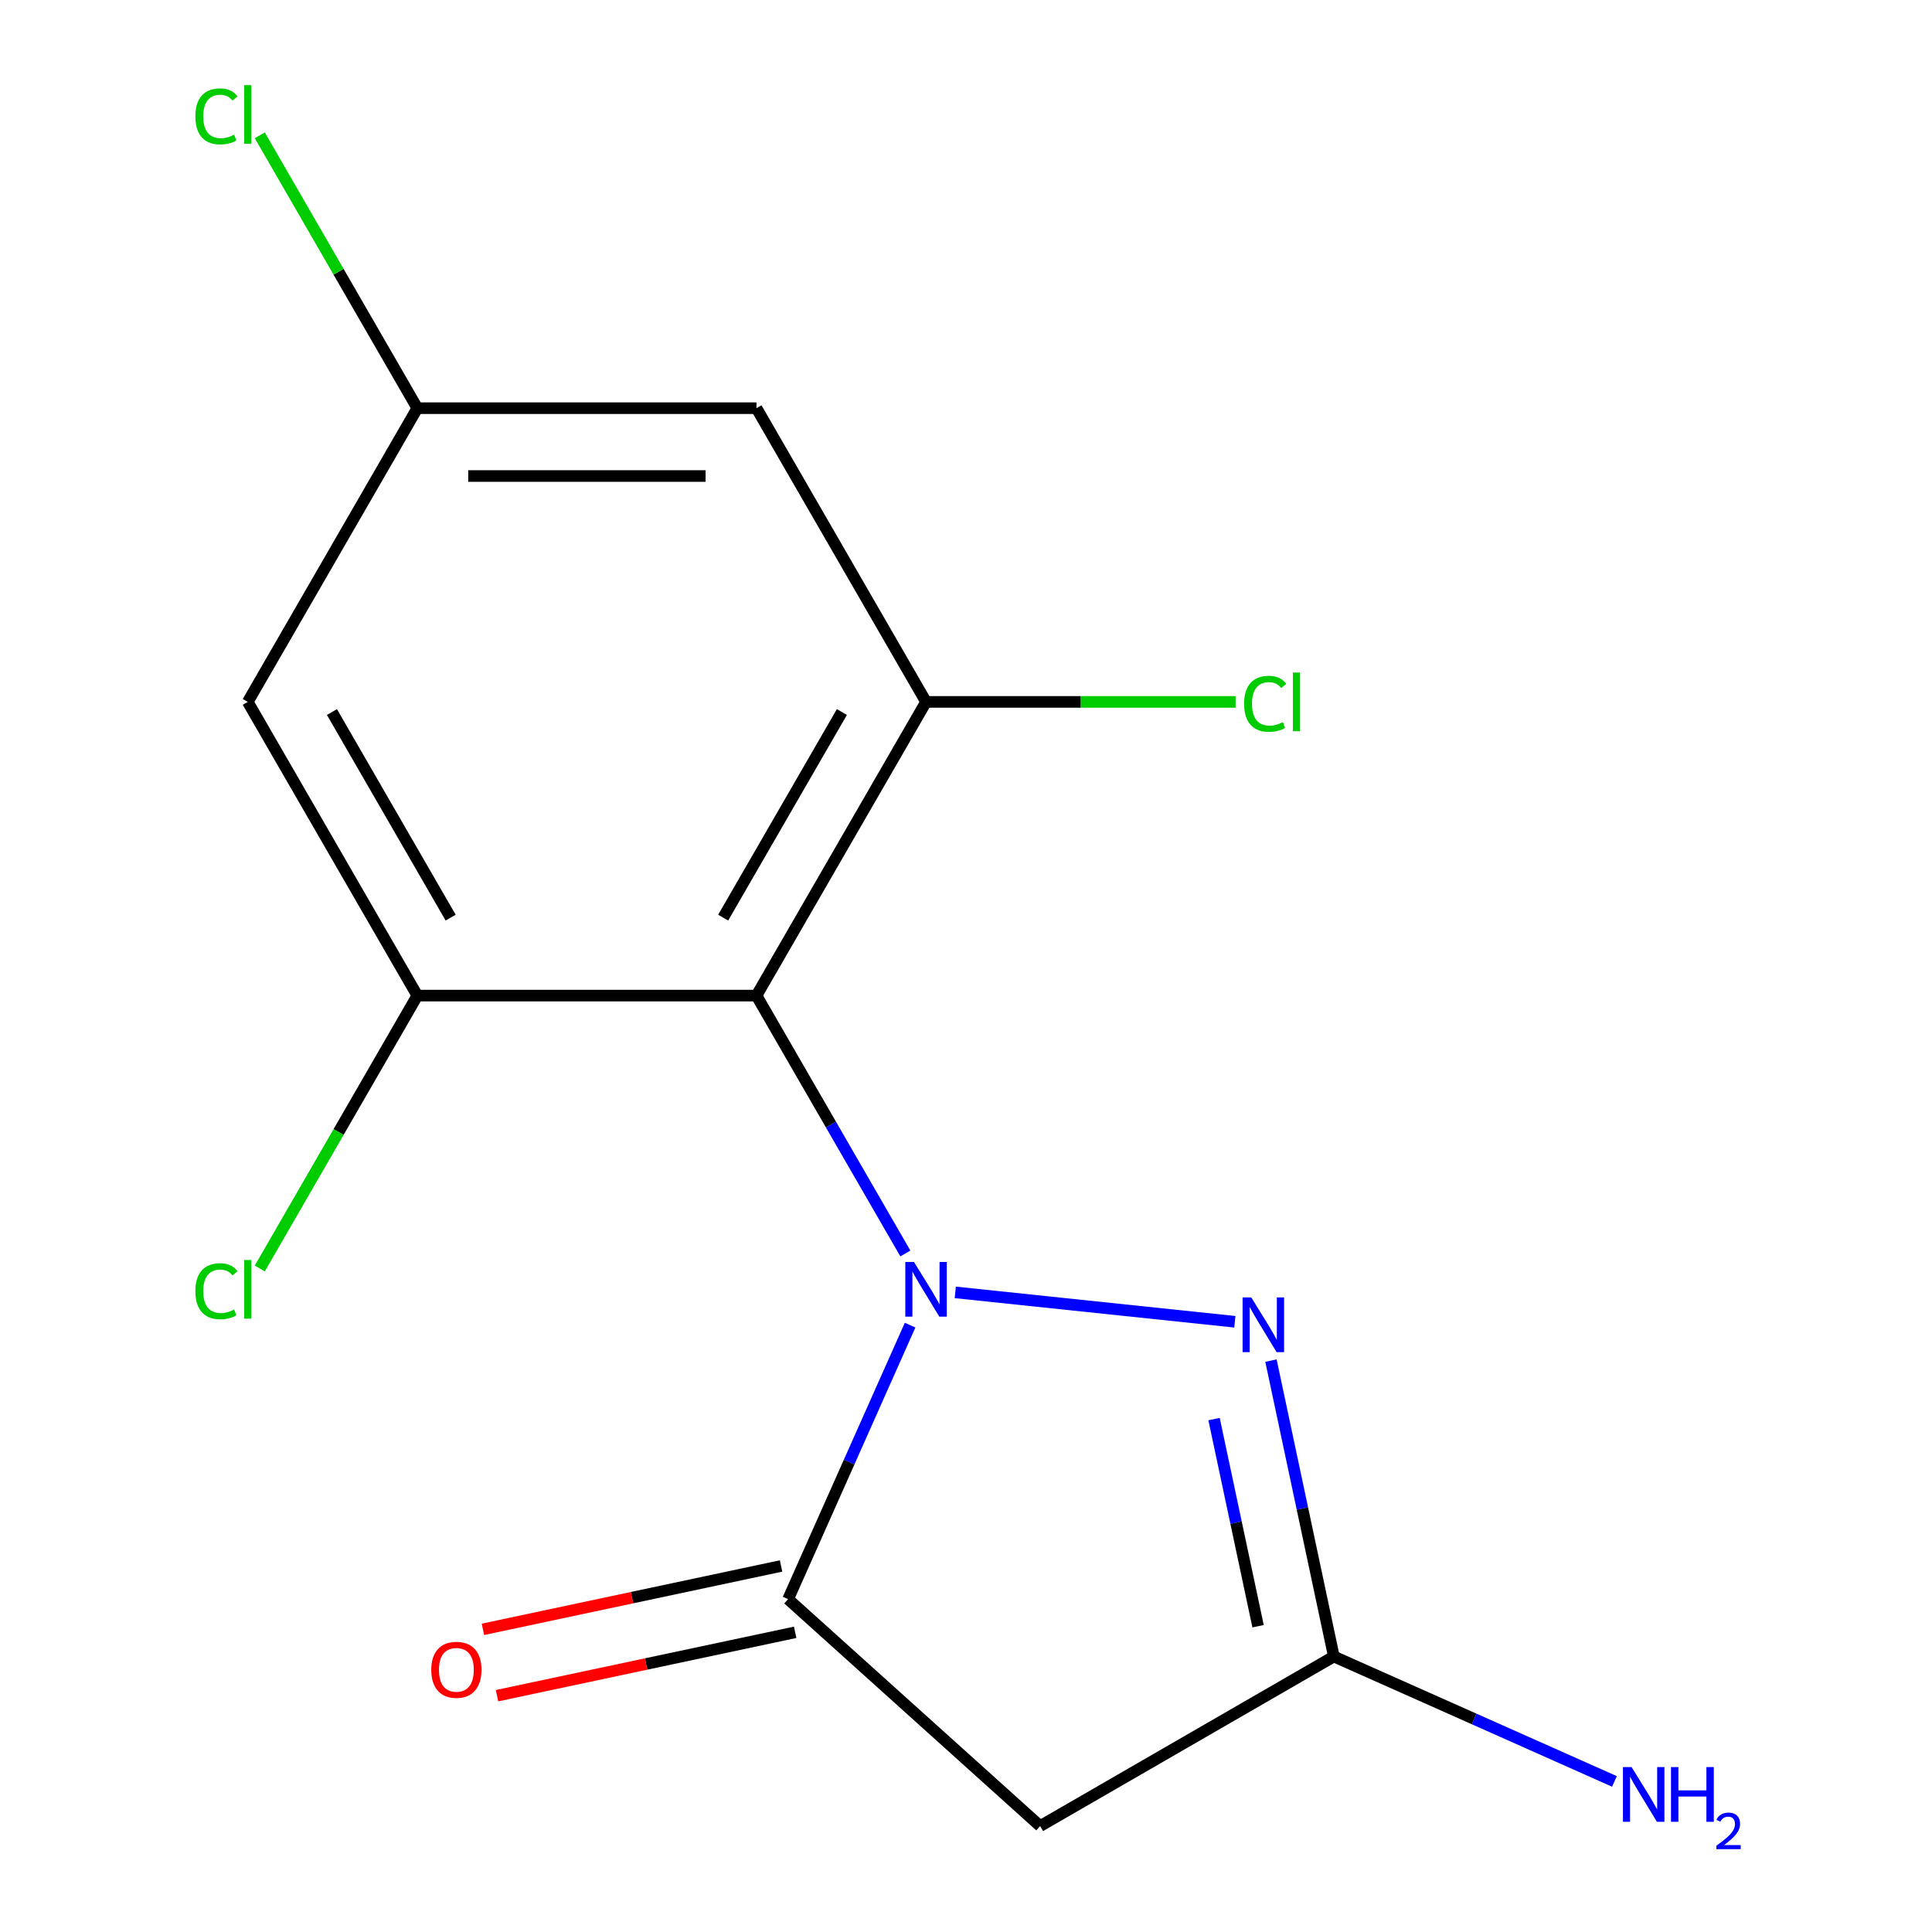 <?xml version='1.0' encoding='iso-8859-1'?>
<svg version='1.1' baseProfile='full'
              xmlns='http://www.w3.org/2000/svg'
                      xmlns:rdkit='http://www.rdkit.org/xml'
                      xmlns:xlink='http://www.w3.org/1999/xlink'
                  xml:space='preserve'
width='1000px' height='1000px' viewBox='0 0 1000 1000'>
<!-- END OF HEADER -->
<rect style='opacity:1.0;fill:#FFFFFF;stroke:none' width='1000' height='1000' x='0' y='0'> </rect>
<path class='bond-0' d='M 468.615,648.799 L 430.084,582.062' style='fill:none;fill-rule:evenodd;stroke:#0000FF;stroke-width:6px;stroke-linecap:butt;stroke-linejoin:miter;stroke-opacity:1' />
<path class='bond-0' d='M 430.084,582.062 L 391.553,515.324' style='fill:none;fill-rule:evenodd;stroke:#000000;stroke-width:6px;stroke-linecap:butt;stroke-linejoin:miter;stroke-opacity:1' />
<path class='bond-1' d='M 494.453,668.938 L 639.156,684.146' style='fill:none;fill-rule:evenodd;stroke:#0000FF;stroke-width:6px;stroke-linecap:butt;stroke-linejoin:miter;stroke-opacity:1' />
<path class='bond-2' d='M 471.066,685.896 L 439.495,756.804' style='fill:none;fill-rule:evenodd;stroke:#0000FF;stroke-width:6px;stroke-linecap:butt;stroke-linejoin:miter;stroke-opacity:1' />
<path class='bond-2' d='M 439.495,756.804 L 407.925,827.713' style='fill:none;fill-rule:evenodd;stroke:#000000;stroke-width:6px;stroke-linecap:butt;stroke-linejoin:miter;stroke-opacity:1' />
<path class='bond-3' d='M 391.553,515.324 L 479.324,363.301' style='fill:none;fill-rule:evenodd;stroke:#000000;stroke-width:6px;stroke-linecap:butt;stroke-linejoin:miter;stroke-opacity:1' />
<path class='bond-3' d='M 374.314,474.966 L 435.754,368.55' style='fill:none;fill-rule:evenodd;stroke:#000000;stroke-width:6px;stroke-linecap:butt;stroke-linejoin:miter;stroke-opacity:1' />
<path class='bond-4' d='M 391.553,515.324 L 216.012,515.324' style='fill:none;fill-rule:evenodd;stroke:#000000;stroke-width:6px;stroke-linecap:butt;stroke-linejoin:miter;stroke-opacity:1' />
<path class='bond-5' d='M 657.847,704.245 L 674.124,780.824' style='fill:none;fill-rule:evenodd;stroke:#0000FF;stroke-width:6px;stroke-linecap:butt;stroke-linejoin:miter;stroke-opacity:1' />
<path class='bond-5' d='M 674.124,780.824 L 690.401,857.402' style='fill:none;fill-rule:evenodd;stroke:#000000;stroke-width:6px;stroke-linecap:butt;stroke-linejoin:miter;stroke-opacity:1' />
<path class='bond-5' d='M 628.389,734.518 L 639.783,788.123' style='fill:none;fill-rule:evenodd;stroke:#0000FF;stroke-width:6px;stroke-linecap:butt;stroke-linejoin:miter;stroke-opacity:1' />
<path class='bond-5' d='M 639.783,788.123 L 651.177,841.728' style='fill:none;fill-rule:evenodd;stroke:#000000;stroke-width:6px;stroke-linecap:butt;stroke-linejoin:miter;stroke-opacity:1' />
<path class='bond-6' d='M 407.925,827.713 L 538.378,945.173' style='fill:none;fill-rule:evenodd;stroke:#000000;stroke-width:6px;stroke-linecap:butt;stroke-linejoin:miter;stroke-opacity:1' />
<path class='bond-10' d='M 404.275,810.542 L 327.117,826.943' style='fill:none;fill-rule:evenodd;stroke:#000000;stroke-width:6px;stroke-linecap:butt;stroke-linejoin:miter;stroke-opacity:1' />
<path class='bond-10' d='M 327.117,826.943 L 249.958,843.343' style='fill:none;fill-rule:evenodd;stroke:#FF0000;stroke-width:6px;stroke-linecap:butt;stroke-linejoin:miter;stroke-opacity:1' />
<path class='bond-10' d='M 411.575,844.883 L 334.416,861.284' style='fill:none;fill-rule:evenodd;stroke:#000000;stroke-width:6px;stroke-linecap:butt;stroke-linejoin:miter;stroke-opacity:1' />
<path class='bond-10' d='M 334.416,861.284 L 257.258,877.684' style='fill:none;fill-rule:evenodd;stroke:#FF0000;stroke-width:6px;stroke-linecap:butt;stroke-linejoin:miter;stroke-opacity:1' />
<path class='bond-8' d='M 479.324,363.301 L 391.553,211.277' style='fill:none;fill-rule:evenodd;stroke:#000000;stroke-width:6px;stroke-linecap:butt;stroke-linejoin:miter;stroke-opacity:1' />
<path class='bond-12' d='M 479.324,363.301 L 559.441,363.301' style='fill:none;fill-rule:evenodd;stroke:#000000;stroke-width:6px;stroke-linecap:butt;stroke-linejoin:miter;stroke-opacity:1' />
<path class='bond-12' d='M 559.441,363.301 L 639.557,363.301' style='fill:none;fill-rule:evenodd;stroke:#00CC00;stroke-width:6px;stroke-linecap:butt;stroke-linejoin:miter;stroke-opacity:1' />
<path class='bond-7' d='M 216.012,515.324 L 128.241,363.301' style='fill:none;fill-rule:evenodd;stroke:#000000;stroke-width:6px;stroke-linecap:butt;stroke-linejoin:miter;stroke-opacity:1' />
<path class='bond-7' d='M 233.251,474.966 L 171.812,368.55' style='fill:none;fill-rule:evenodd;stroke:#000000;stroke-width:6px;stroke-linecap:butt;stroke-linejoin:miter;stroke-opacity:1' />
<path class='bond-11' d='M 216.012,515.324 L 175.241,585.942' style='fill:none;fill-rule:evenodd;stroke:#000000;stroke-width:6px;stroke-linecap:butt;stroke-linejoin:miter;stroke-opacity:1' />
<path class='bond-11' d='M 175.241,585.942 L 134.47,656.559' style='fill:none;fill-rule:evenodd;stroke:#00CC00;stroke-width:6px;stroke-linecap:butt;stroke-linejoin:miter;stroke-opacity:1' />
<path class='bond-13' d='M 690.401,857.402 L 763.019,889.734' style='fill:none;fill-rule:evenodd;stroke:#000000;stroke-width:6px;stroke-linecap:butt;stroke-linejoin:miter;stroke-opacity:1' />
<path class='bond-13' d='M 763.019,889.734 L 835.638,922.066' style='fill:none;fill-rule:evenodd;stroke:#0000FF;stroke-width:6px;stroke-linecap:butt;stroke-linejoin:miter;stroke-opacity:1' />
<path class='bond-15' d='M 690.401,857.402 L 538.378,945.173' style='fill:none;fill-rule:evenodd;stroke:#000000;stroke-width:6px;stroke-linecap:butt;stroke-linejoin:miter;stroke-opacity:1' />
<path class='bond-9' d='M 128.241,363.301 L 216.012,211.277' style='fill:none;fill-rule:evenodd;stroke:#000000;stroke-width:6px;stroke-linecap:butt;stroke-linejoin:miter;stroke-opacity:1' />
<path class='bond-16' d='M 391.553,211.277 L 216.012,211.277' style='fill:none;fill-rule:evenodd;stroke:#000000;stroke-width:6px;stroke-linecap:butt;stroke-linejoin:miter;stroke-opacity:1' />
<path class='bond-16' d='M 365.222,246.386 L 242.343,246.386' style='fill:none;fill-rule:evenodd;stroke:#000000;stroke-width:6px;stroke-linecap:butt;stroke-linejoin:miter;stroke-opacity:1' />
<path class='bond-14' d='M 216.012,211.277 L 175.241,140.66' style='fill:none;fill-rule:evenodd;stroke:#000000;stroke-width:6px;stroke-linecap:butt;stroke-linejoin:miter;stroke-opacity:1' />
<path class='bond-14' d='M 175.241,140.66 L 134.47,70.042' style='fill:none;fill-rule:evenodd;stroke:#00CC00;stroke-width:6px;stroke-linecap:butt;stroke-linejoin:miter;stroke-opacity:1' />
<path  class='atom-0' d='M 473.064 653.187
L 482.344 668.187
Q 483.264 669.667, 484.744 672.347
Q 486.224 675.027, 486.304 675.187
L 486.304 653.187
L 490.064 653.187
L 490.064 681.507
L 486.184 681.507
L 476.224 665.107
Q 475.064 663.187, 473.824 660.987
Q 472.624 658.787, 472.264 658.107
L 472.264 681.507
L 468.584 681.507
L 468.584 653.187
L 473.064 653.187
' fill='#0000FF'/>
<path  class='atom-2' d='M 647.644 671.537
L 656.924 686.537
Q 657.844 688.017, 659.324 690.697
Q 660.804 693.377, 660.884 693.537
L 660.884 671.537
L 664.644 671.537
L 664.644 699.857
L 660.764 699.857
L 650.804 683.457
Q 649.644 681.537, 648.404 679.337
Q 647.204 677.137, 646.844 676.457
L 646.844 699.857
L 643.164 699.857
L 643.164 671.537
L 647.644 671.537
' fill='#0000FF'/>
<path  class='atom-11' d='M 223.22 864.29
Q 223.22 857.49, 226.58 853.69
Q 229.94 849.89, 236.22 849.89
Q 242.5 849.89, 245.86 853.69
Q 249.22 857.49, 249.22 864.29
Q 249.22 871.17, 245.82 875.09
Q 242.42 878.97, 236.22 878.97
Q 229.98 878.97, 226.58 875.09
Q 223.22 871.21, 223.22 864.29
M 236.22 875.77
Q 240.54 875.77, 242.86 872.89
Q 245.22 869.97, 245.22 864.29
Q 245.22 858.73, 242.86 855.93
Q 240.54 853.09, 236.22 853.09
Q 231.9 853.09, 229.54 855.89
Q 227.22 858.69, 227.22 864.29
Q 227.22 870.01, 229.54 872.89
Q 231.9 875.77, 236.22 875.77
' fill='#FF0000'/>
<path  class='atom-12' d='M 101.121 668.327
Q 101.121 661.287, 104.401 657.607
Q 107.721 653.887, 114.001 653.887
Q 119.841 653.887, 122.961 658.007
L 120.321 660.167
Q 118.041 657.167, 114.001 657.167
Q 109.721 657.167, 107.441 660.047
Q 105.201 662.887, 105.201 668.327
Q 105.201 673.927, 107.521 676.807
Q 109.881 679.687, 114.441 679.687
Q 117.561 679.687, 121.201 677.807
L 122.321 680.807
Q 120.841 681.767, 118.601 682.327
Q 116.361 682.887, 113.881 682.887
Q 107.721 682.887, 104.401 679.127
Q 101.121 675.367, 101.121 668.327
' fill='#00CC00'/>
<path  class='atom-12' d='M 126.401 652.167
L 130.081 652.167
L 130.081 682.527
L 126.401 682.527
L 126.401 652.167
' fill='#00CC00'/>
<path  class='atom-13' d='M 643.946 364.281
Q 643.946 357.241, 647.226 353.561
Q 650.546 349.841, 656.826 349.841
Q 662.666 349.841, 665.786 353.961
L 663.146 356.121
Q 660.866 353.121, 656.826 353.121
Q 652.546 353.121, 650.266 356.001
Q 648.026 358.841, 648.026 364.281
Q 648.026 369.881, 650.346 372.761
Q 652.706 375.641, 657.266 375.641
Q 660.386 375.641, 664.026 373.761
L 665.146 376.761
Q 663.666 377.721, 661.426 378.281
Q 659.186 378.841, 656.706 378.841
Q 650.546 378.841, 647.226 375.081
Q 643.946 371.321, 643.946 364.281
' fill='#00CC00'/>
<path  class='atom-13' d='M 669.226 348.121
L 672.906 348.121
L 672.906 378.481
L 669.226 378.481
L 669.226 348.121
' fill='#00CC00'/>
<path  class='atom-14' d='M 844.506 914.641
L 853.786 929.641
Q 854.706 931.121, 856.186 933.801
Q 857.666 936.481, 857.746 936.641
L 857.746 914.641
L 861.506 914.641
L 861.506 942.961
L 857.626 942.961
L 847.666 926.561
Q 846.506 924.641, 845.266 922.441
Q 844.066 920.241, 843.706 919.561
L 843.706 942.961
L 840.026 942.961
L 840.026 914.641
L 844.506 914.641
' fill='#0000FF'/>
<path  class='atom-14' d='M 864.906 914.641
L 868.746 914.641
L 868.746 926.681
L 883.226 926.681
L 883.226 914.641
L 887.066 914.641
L 887.066 942.961
L 883.226 942.961
L 883.226 929.881
L 868.746 929.881
L 868.746 942.961
L 864.906 942.961
L 864.906 914.641
' fill='#0000FF'/>
<path  class='atom-14' d='M 888.439 941.968
Q 889.126 940.199, 890.762 939.222
Q 892.399 938.219, 894.67 938.219
Q 897.494 938.219, 899.078 939.75
Q 900.662 941.281, 900.662 944
Q 900.662 946.772, 898.603 949.36
Q 896.57 951.947, 892.346 955.009
L 900.979 955.009
L 900.979 957.121
L 888.386 957.121
L 888.386 955.352
Q 891.871 952.871, 893.93 951.023
Q 896.016 949.175, 897.019 947.512
Q 898.022 945.848, 898.022 944.132
Q 898.022 942.337, 897.125 941.334
Q 896.227 940.331, 894.67 940.331
Q 893.165 940.331, 892.162 940.938
Q 891.158 941.545, 890.446 942.892
L 888.439 941.968
' fill='#0000FF'/>
<path  class='atom-15' d='M 101.121 60.234
Q 101.121 53.194, 104.401 49.514
Q 107.721 45.794, 114.001 45.794
Q 119.841 45.794, 122.961 49.914
L 120.321 52.074
Q 118.041 49.074, 114.001 49.074
Q 109.721 49.074, 107.441 51.954
Q 105.201 54.794, 105.201 60.234
Q 105.201 65.834, 107.521 68.714
Q 109.881 71.594, 114.441 71.594
Q 117.561 71.594, 121.201 69.714
L 122.321 72.714
Q 120.841 73.674, 118.601 74.234
Q 116.361 74.794, 113.881 74.794
Q 107.721 74.794, 104.401 71.034
Q 101.121 67.274, 101.121 60.234
' fill='#00CC00'/>
<path  class='atom-15' d='M 126.401 44.074
L 130.081 44.074
L 130.081 74.434
L 126.401 74.434
L 126.401 44.074
' fill='#00CC00'/>
</svg>
